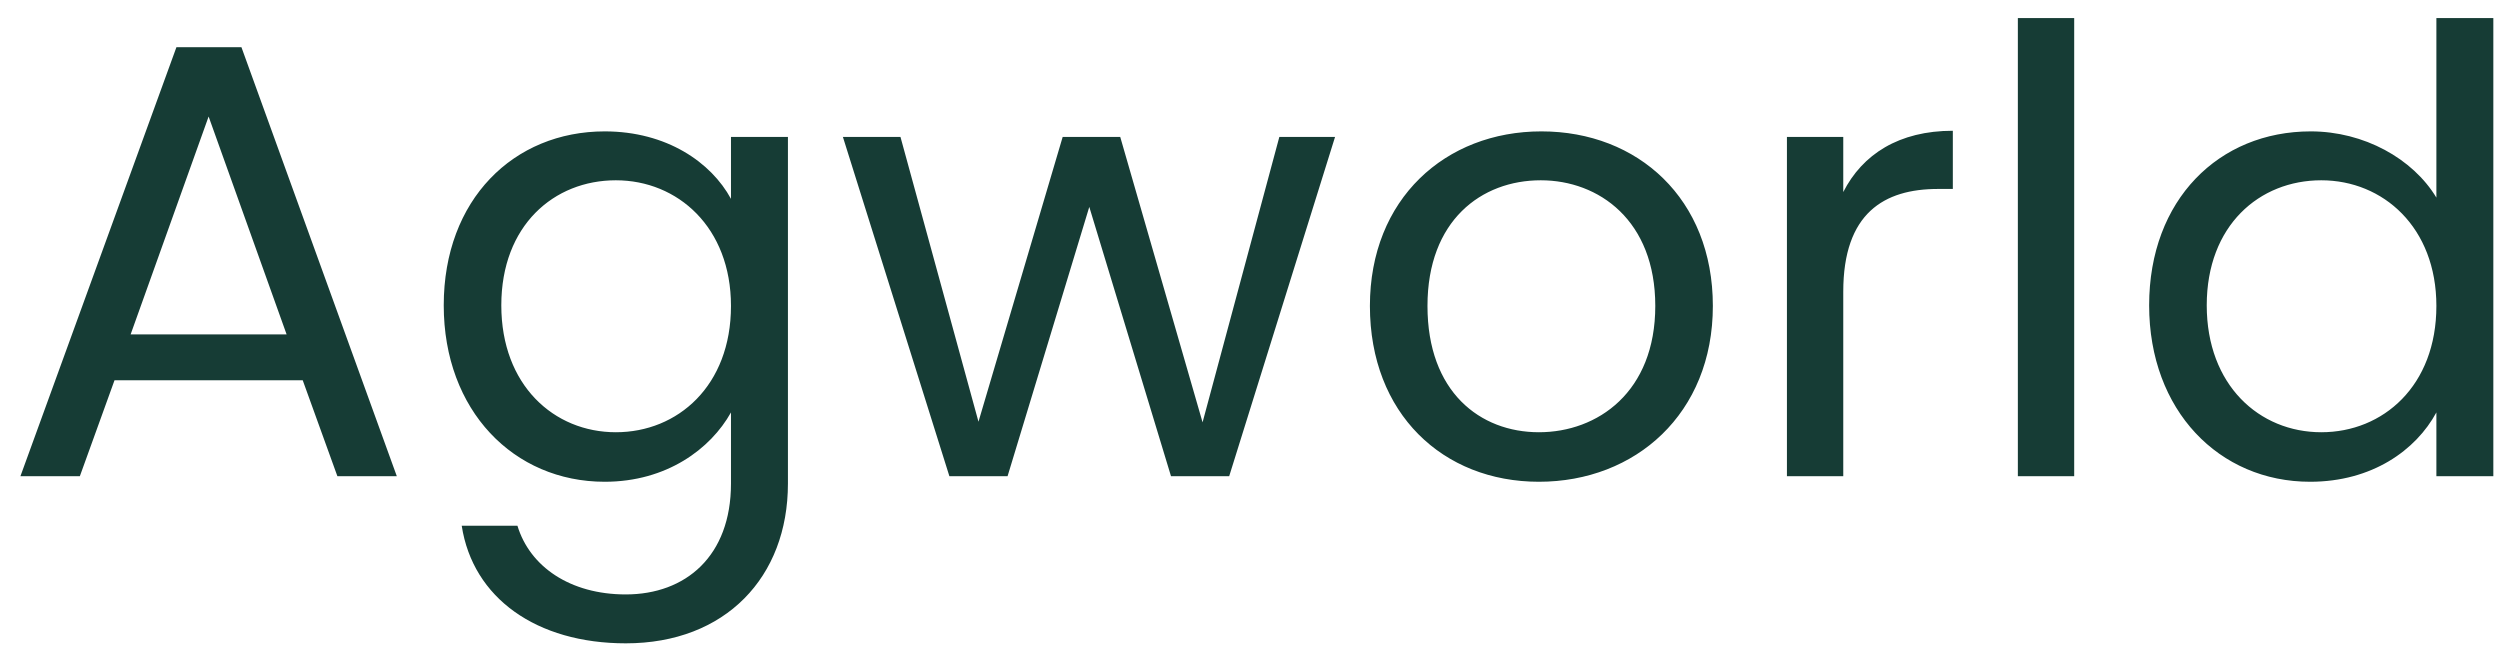 <svg width="105" height="28" viewBox="0 0 105 28" fill="none" xmlns="http://www.w3.org/2000/svg">
<path d="M14.17 20H16.666L10.14 1.982H7.41L0.858 20H3.354L4.81 15.97H12.714L14.17 20ZM12.038 14.046H5.486L8.762 4.894L12.038 14.046ZM18.637 12.824C18.637 17.244 21.576 20.234 25.398 20.234C27.997 20.234 29.843 18.856 30.701 17.322V20.312C30.701 23.354 28.803 24.966 26.282 24.966C23.942 24.966 22.252 23.796 21.732 22.08H19.392C19.86 25.122 22.538 27.02 26.282 27.02C30.468 27.02 33.093 24.238 33.093 20.312V5.752H30.701V8.352C29.869 6.818 27.997 5.518 25.398 5.518C21.576 5.518 18.637 8.378 18.637 12.824ZM30.701 12.85C30.701 16.204 28.465 18.154 25.866 18.154C23.265 18.154 21.055 16.178 21.055 12.824C21.055 9.47 23.265 7.572 25.866 7.572C28.465 7.572 30.701 9.548 30.701 12.85ZM39.874 20H42.318L45.75 8.69L49.182 20H51.626L56.072 5.752H53.732L50.508 17.738L47.05 5.752H44.632L41.096 17.712L37.82 5.752H35.402L39.874 20ZM71.94 12.85C71.94 8.352 68.794 5.518 64.738 5.518C60.708 5.518 57.536 8.352 57.536 12.85C57.536 17.374 60.604 20.234 64.634 20.234C68.69 20.234 71.94 17.374 71.94 12.85ZM59.954 12.85C59.954 9.262 62.216 7.572 64.712 7.572C67.156 7.572 69.522 9.262 69.522 12.85C69.522 16.464 67.104 18.154 64.634 18.154C62.164 18.154 59.954 16.464 59.954 12.85ZM77.417 12.252C77.417 8.95 79.133 7.936 81.395 7.936H82.019V5.492C79.757 5.492 78.223 6.48 77.417 8.066V5.752H75.051V20H77.417V12.252ZM84.75 20H87.116V0.76H84.75V20ZM90.264 12.824C90.264 17.244 93.203 20.234 97.025 20.234C99.624 20.234 101.47 18.908 102.328 17.322V20H104.72V0.76H102.328V8.3C101.34 6.662 99.287 5.518 97.05 5.518C93.203 5.518 90.264 8.378 90.264 12.824ZM102.328 12.85C102.328 16.204 100.092 18.154 97.493 18.154C94.892 18.154 92.683 16.178 92.683 12.824C92.683 9.47 94.892 7.572 97.493 7.572C100.092 7.572 102.328 9.548 102.328 12.85Z" fill="#163C35"/>
</svg>
